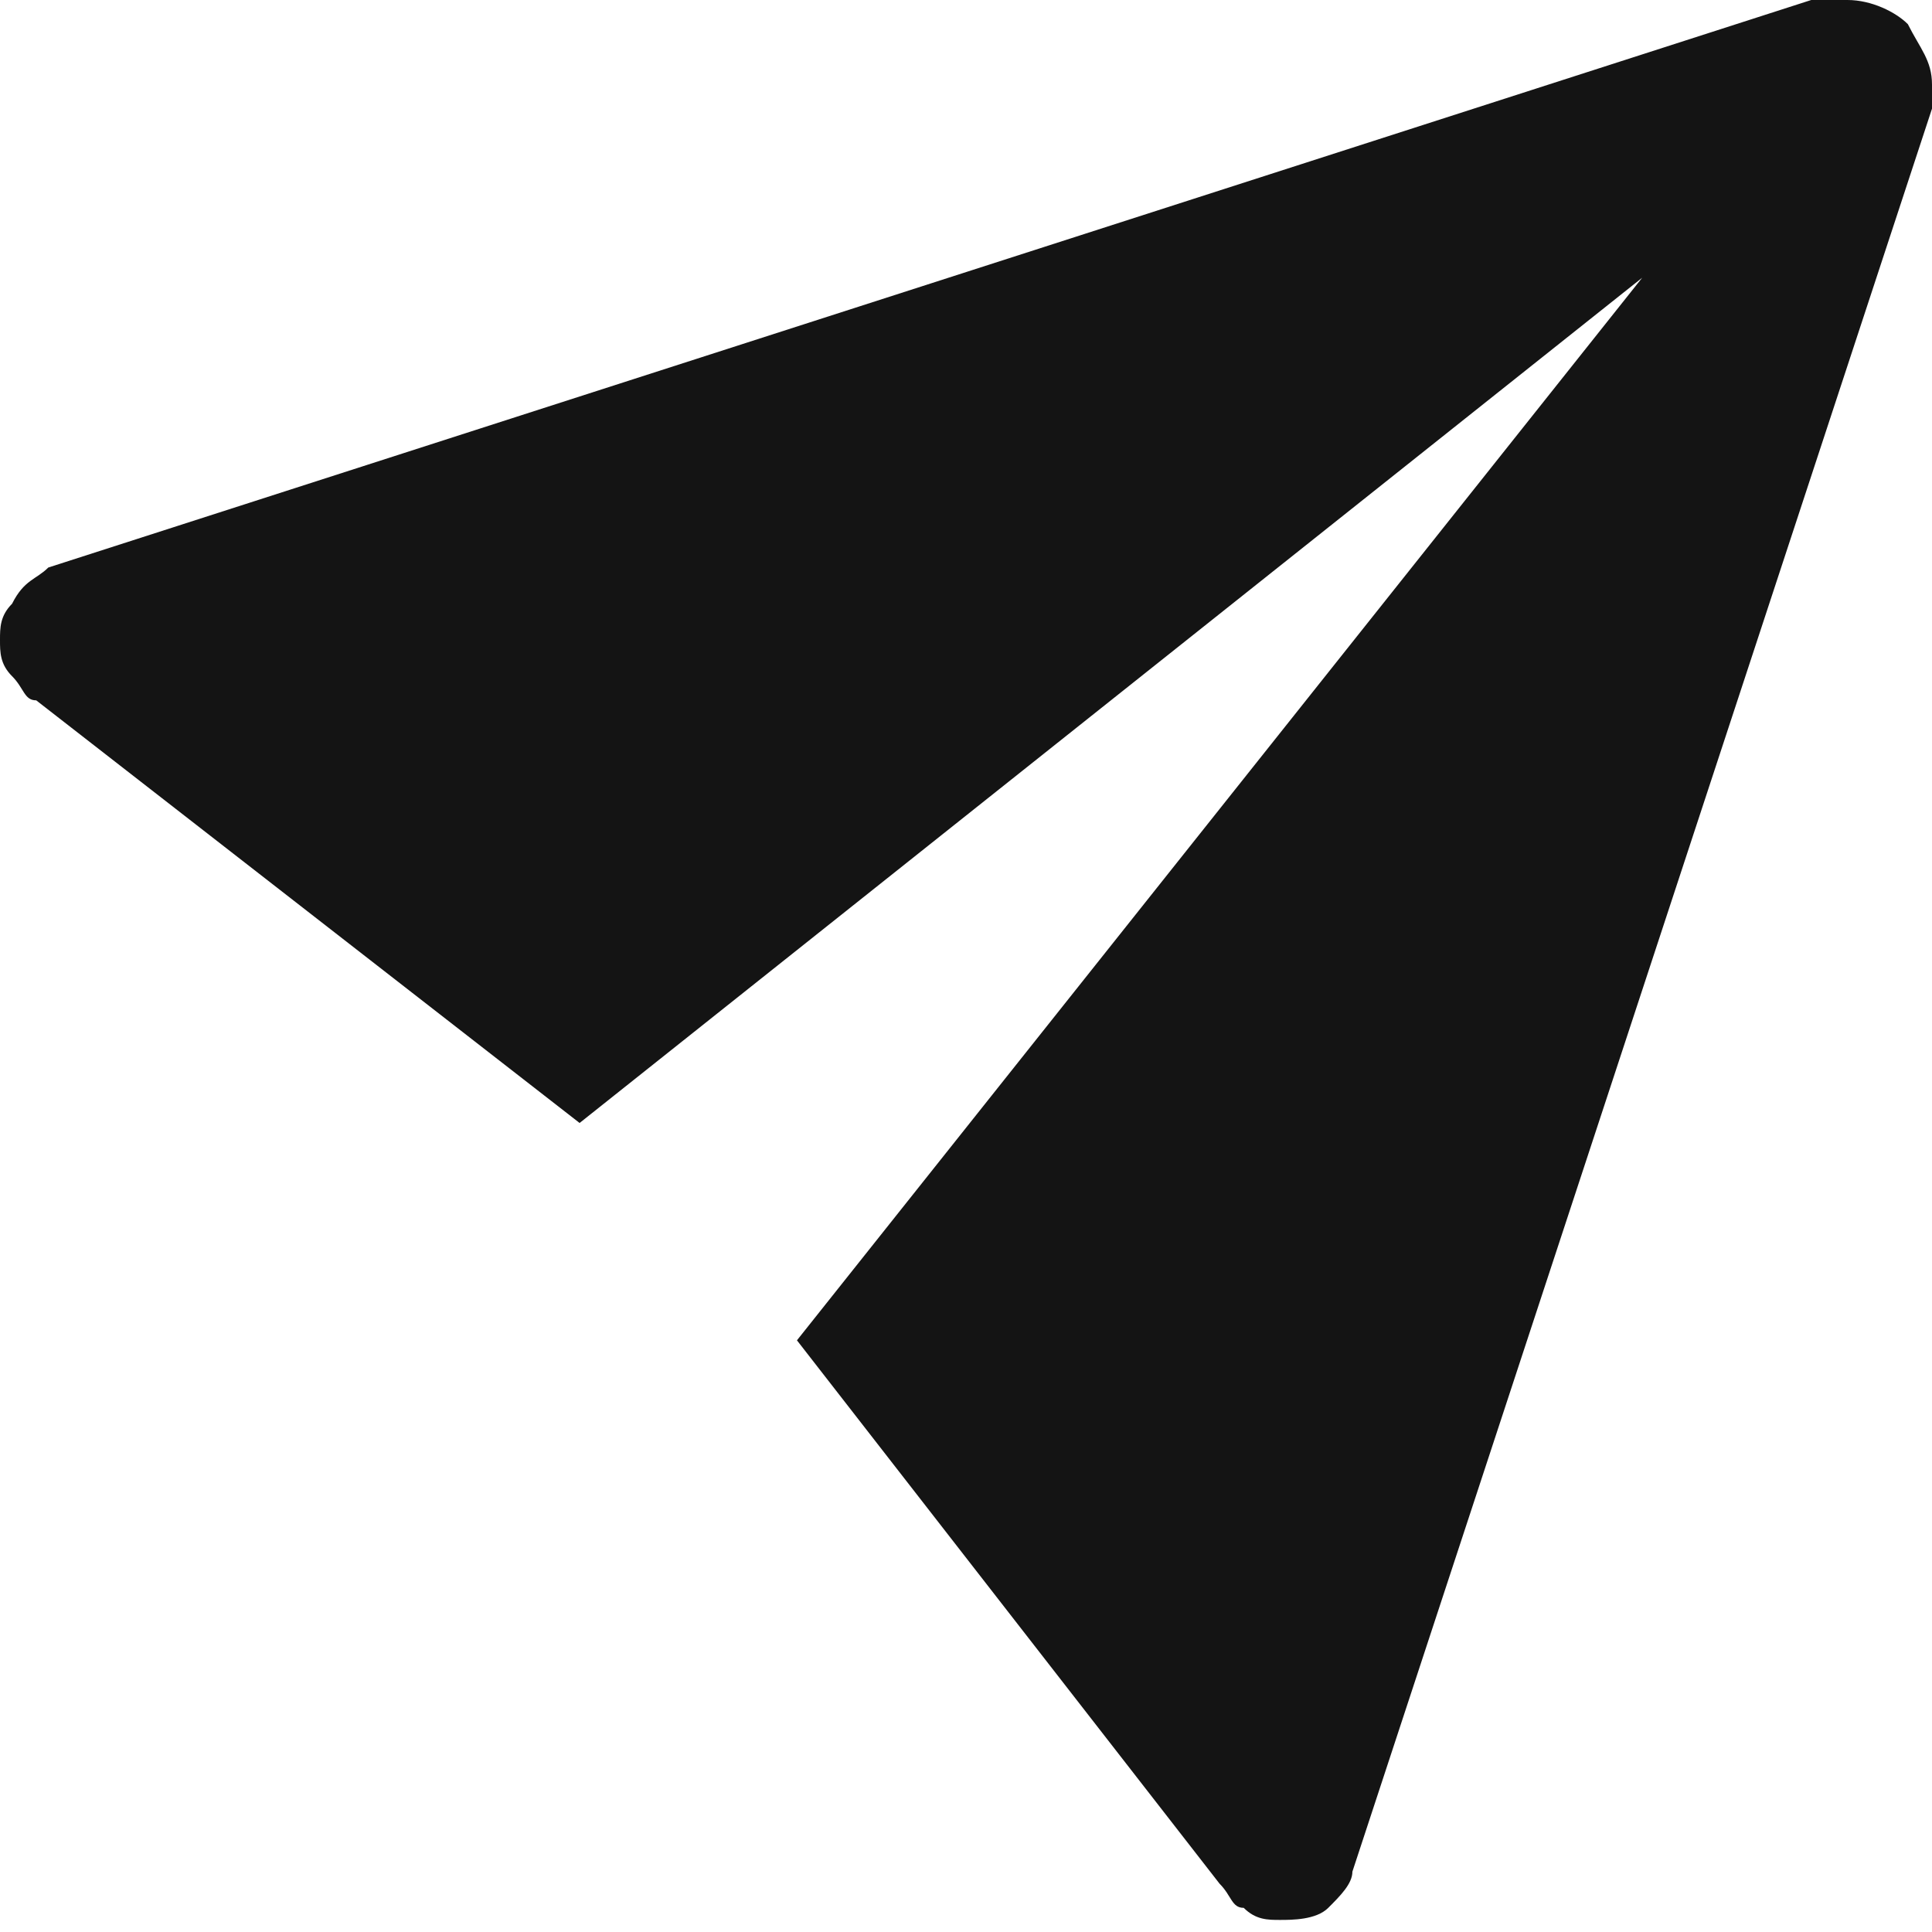 <?xml version="1.0" encoding="utf-8"?>
<!-- Generator: Adobe Illustrator 25.0.0, SVG Export Plug-In . SVG Version: 6.00 Build 0)  -->
<svg version="1.1" id="Layer_1" xmlns="http://www.w3.org/2000/svg" xmlns:xlink="http://www.w3.org/1999/xlink" x="0px" y="0px"
	 viewBox="0 0 16 16" style="enable-background:new 0 0 16 16;" xml:space="preserve">
<style type="text/css">
	.st0{fill:#141414;}
</style>
<path class="st0" d="M15.3,0c-0.1,0-0.1,0-0.2,0c0,0,0,0-0.1,0L0.4,4.7v0C0.3,4.8,0.2,4.8,0.1,5C0,5.1,0,5.2,0,5.3
	c0,0.1,0,0.2,0.1,0.3c0.1,0.1,0.1,0.2,0.2,0.2l4.5,3.5l8.8-7l-7,8.8l3.5,4.5c0.1,0.1,0.1,0.2,0.2,0.2c0.1,0.1,0.2,0.1,0.3,0.1
	c0.1,0,0.3,0,0.4-0.1c0.1-0.1,0.2-0.2,0.2-0.3h0L16,0.9c0,0,0,0,0,0c0-0.1,0-0.1,0-0.2c0-0.2-0.1-0.3-0.2-0.5
	C15.7,0.1,15.5,0,15.3,0L15.3,0z"/>
</svg>
